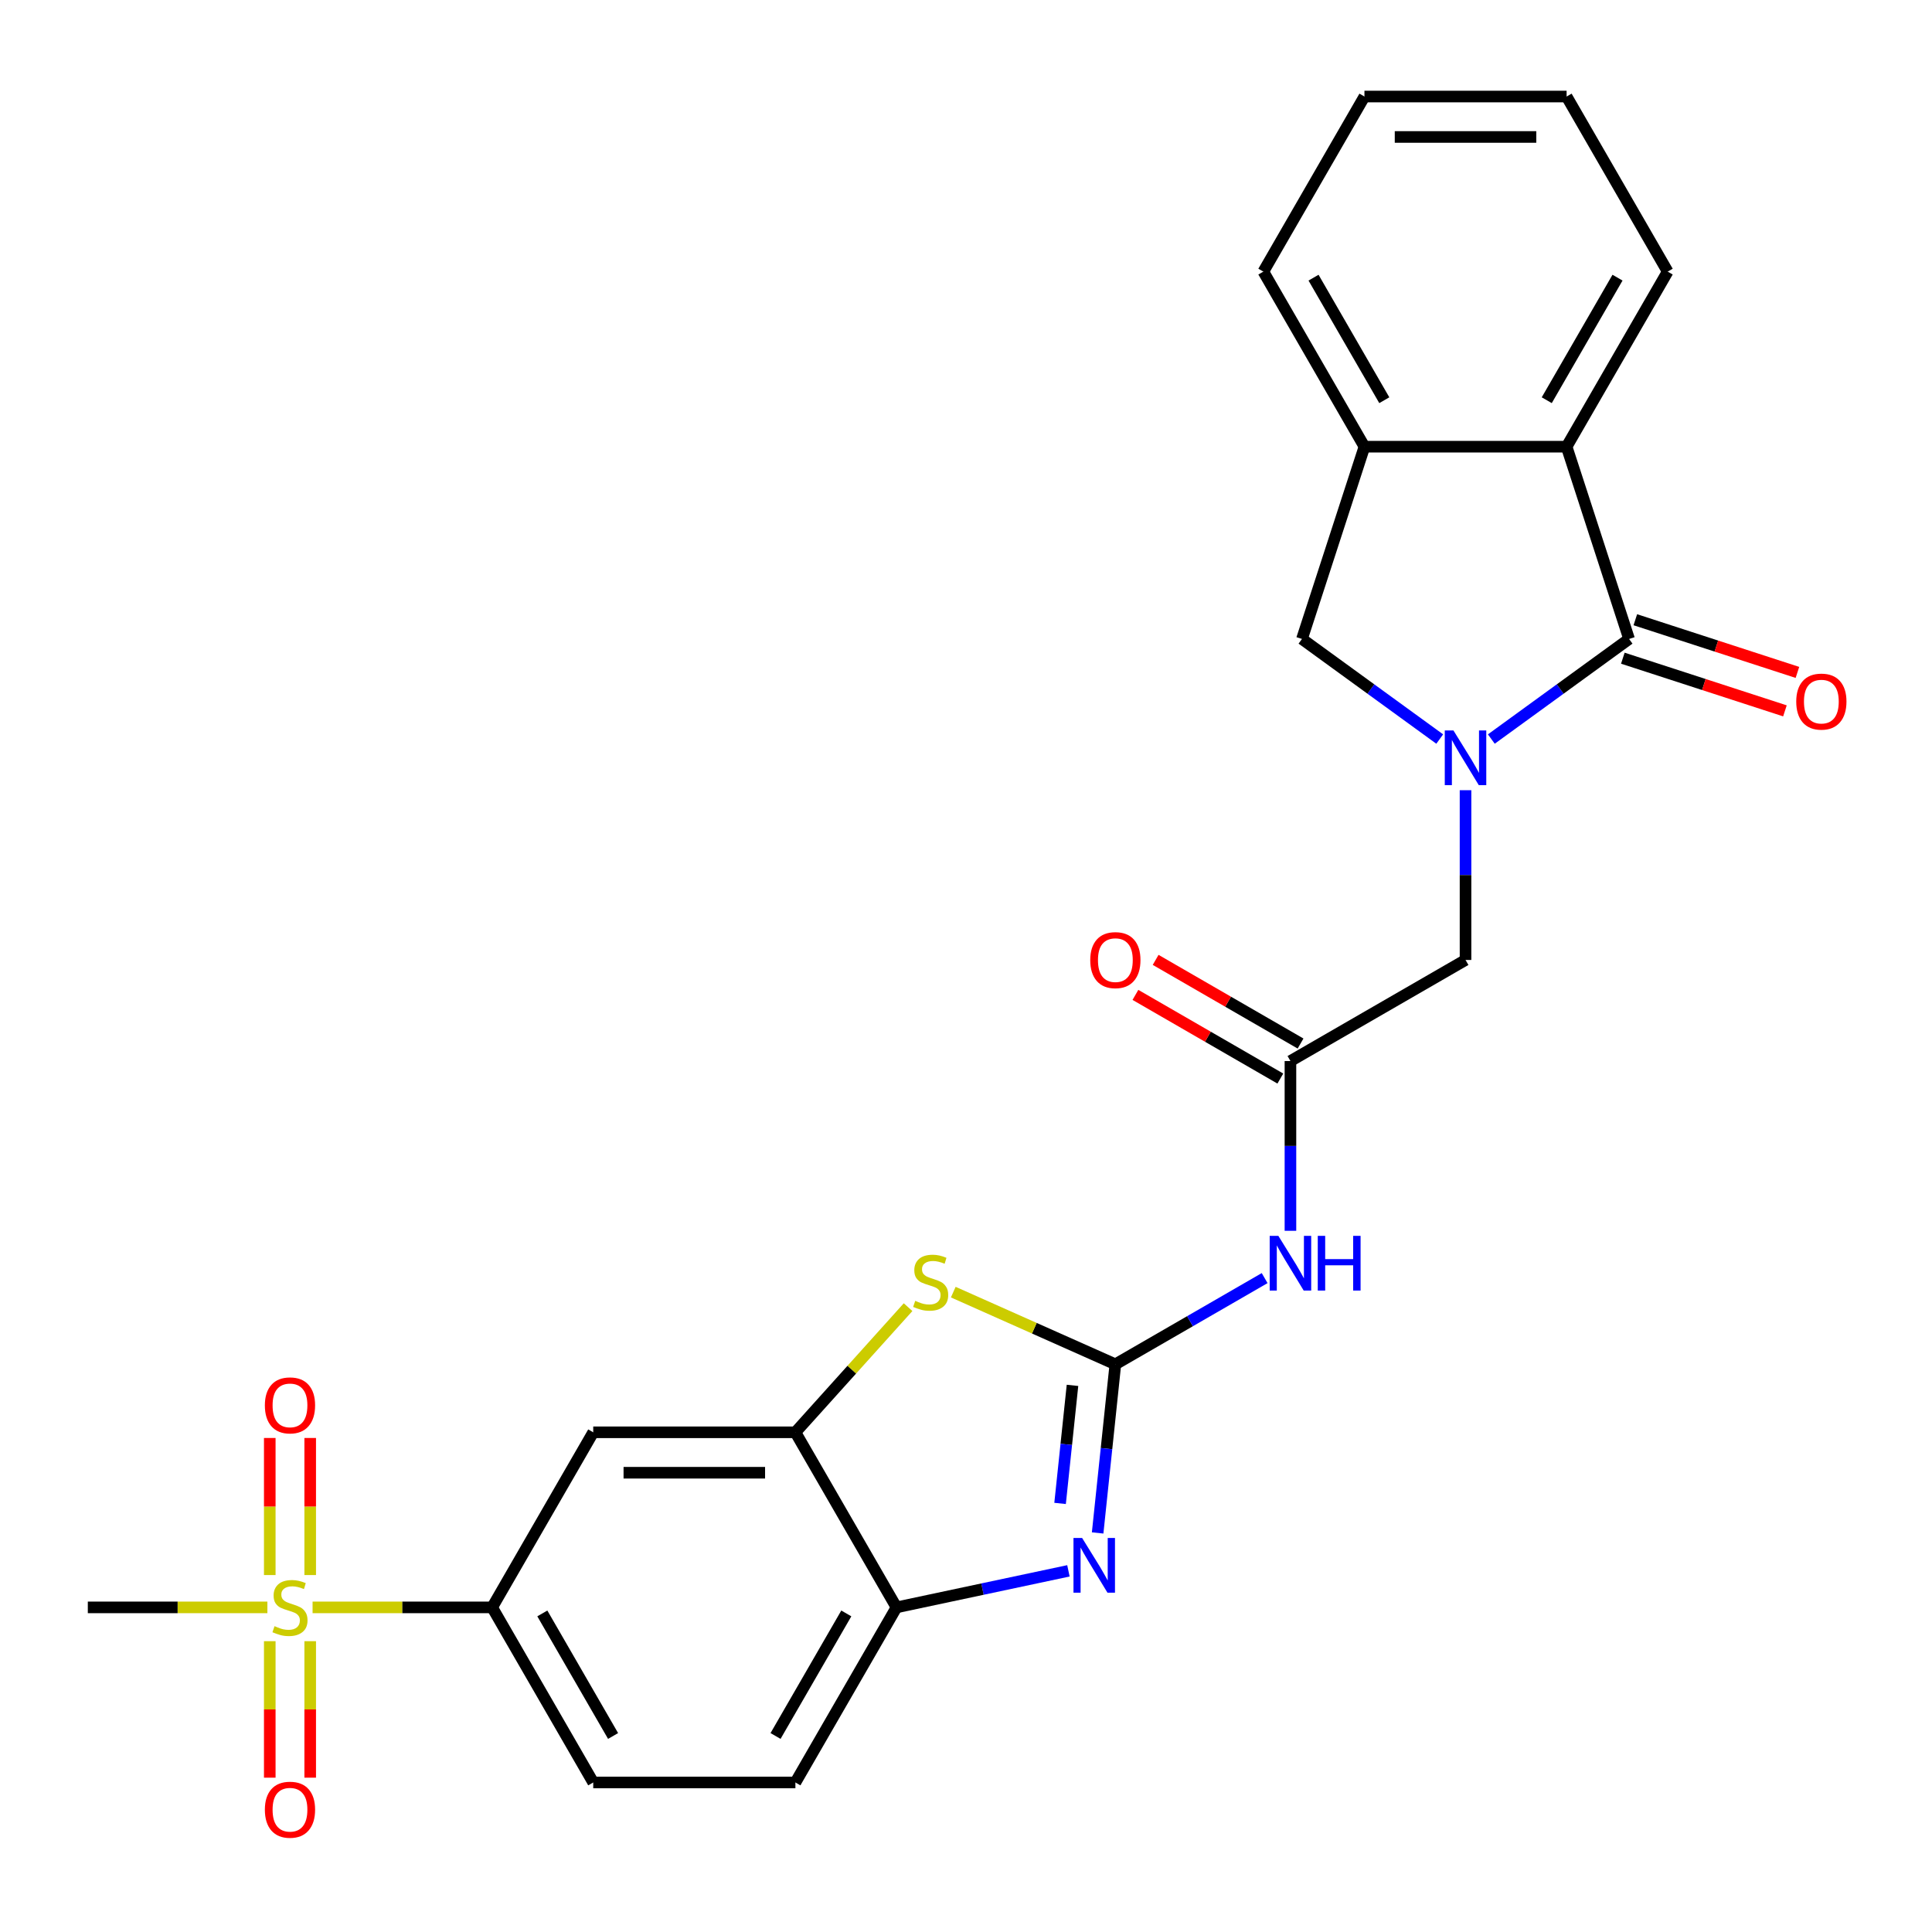 <?xml version='1.0' encoding='iso-8859-1'?>
<svg version='1.1' baseProfile='full'
              xmlns='http://www.w3.org/2000/svg'
                      xmlns:rdkit='http://www.rdkit.org/xml'
                      xmlns:xlink='http://www.w3.org/1999/xlink'
                  xml:space='preserve'
width='1000px' height='1000px' viewBox='0 0 1000 1000'>
<!-- END OF HEADER -->
<rect style='opacity:1.0;fill:#FFFFFF;stroke:none' width='1000' height='1000' x='0' y='0'> </rect>
<path class='bond-3' d='M 577.31,706.156 L 572.723,749.801' style='fill:none;fill-rule:evenodd;stroke:#000000;stroke-width:6px;stroke-linecap:butt;stroke-linejoin:miter;stroke-opacity:1' />
<path class='bond-3' d='M 572.723,749.801 L 568.136,793.447' style='fill:none;fill-rule:evenodd;stroke:#0000FF;stroke-width:6px;stroke-linecap:butt;stroke-linejoin:miter;stroke-opacity:1' />
<path class='bond-3' d='M 555.121,717.062 L 551.909,747.614' style='fill:none;fill-rule:evenodd;stroke:#000000;stroke-width:6px;stroke-linecap:butt;stroke-linejoin:miter;stroke-opacity:1' />
<path class='bond-3' d='M 551.909,747.614 L 548.698,778.166' style='fill:none;fill-rule:evenodd;stroke:#0000FF;stroke-width:6px;stroke-linecap:butt;stroke-linejoin:miter;stroke-opacity:1' />
<path class='bond-4' d='M 577.31,706.156 L 535.361,687.479' style='fill:none;fill-rule:evenodd;stroke:#000000;stroke-width:6px;stroke-linecap:butt;stroke-linejoin:miter;stroke-opacity:1' />
<path class='bond-4' d='M 535.361,687.479 L 493.412,668.802' style='fill:none;fill-rule:evenodd;stroke:#CCCC00;stroke-width:6px;stroke-linecap:butt;stroke-linejoin:miter;stroke-opacity:1' />
<path class='bond-5' d='M 577.31,706.156 L 615.943,683.851' style='fill:none;fill-rule:evenodd;stroke:#000000;stroke-width:6px;stroke-linecap:butt;stroke-linejoin:miter;stroke-opacity:1' />
<path class='bond-5' d='M 615.943,683.851 L 654.576,661.546' style='fill:none;fill-rule:evenodd;stroke:#0000FF;stroke-width:6px;stroke-linecap:butt;stroke-linejoin:miter;stroke-opacity:1' />
<path class='bond-0' d='M 758.554,409.009 L 758.554,452.941' style='fill:none;fill-rule:evenodd;stroke:#0000FF;stroke-width:6px;stroke-linecap:butt;stroke-linejoin:miter;stroke-opacity:1' />
<path class='bond-0' d='M 758.554,452.941 L 758.554,496.874' style='fill:none;fill-rule:evenodd;stroke:#000000;stroke-width:6px;stroke-linecap:butt;stroke-linejoin:miter;stroke-opacity:1' />
<path class='bond-1' d='M 771.91,382.529 L 807.56,356.628' style='fill:none;fill-rule:evenodd;stroke:#0000FF;stroke-width:6px;stroke-linecap:butt;stroke-linejoin:miter;stroke-opacity:1' />
<path class='bond-1' d='M 807.56,356.628 L 843.21,330.727' style='fill:none;fill-rule:evenodd;stroke:#000000;stroke-width:6px;stroke-linecap:butt;stroke-linejoin:miter;stroke-opacity:1' />
<path class='bond-11' d='M 745.198,382.529 L 709.547,356.628' style='fill:none;fill-rule:evenodd;stroke:#0000FF;stroke-width:6px;stroke-linecap:butt;stroke-linejoin:miter;stroke-opacity:1' />
<path class='bond-11' d='M 709.547,356.628 L 673.897,330.727' style='fill:none;fill-rule:evenodd;stroke:#000000;stroke-width:6px;stroke-linecap:butt;stroke-linejoin:miter;stroke-opacity:1' />
<path class='bond-7' d='M 843.21,330.727 L 810.874,231.207' style='fill:none;fill-rule:evenodd;stroke:#000000;stroke-width:6px;stroke-linecap:butt;stroke-linejoin:miter;stroke-opacity:1' />
<path class='bond-17' d='M 839.976,340.679 L 881.928,354.309' style='fill:none;fill-rule:evenodd;stroke:#000000;stroke-width:6px;stroke-linecap:butt;stroke-linejoin:miter;stroke-opacity:1' />
<path class='bond-17' d='M 881.928,354.309 L 923.88,367.94' style='fill:none;fill-rule:evenodd;stroke:#FF0000;stroke-width:6px;stroke-linecap:butt;stroke-linejoin:miter;stroke-opacity:1' />
<path class='bond-17' d='M 846.443,320.775 L 888.395,334.406' style='fill:none;fill-rule:evenodd;stroke:#000000;stroke-width:6px;stroke-linecap:butt;stroke-linejoin:miter;stroke-opacity:1' />
<path class='bond-17' d='M 888.395,334.406 L 930.347,348.036' style='fill:none;fill-rule:evenodd;stroke:#FF0000;stroke-width:6px;stroke-linecap:butt;stroke-linejoin:miter;stroke-opacity:1' />
<path class='bond-2' d='M 161.791,831.979 L 208.264,831.979' style='fill:none;fill-rule:evenodd;stroke:#CCCC00;stroke-width:6px;stroke-linecap:butt;stroke-linejoin:miter;stroke-opacity:1' />
<path class='bond-2' d='M 208.264,831.979 L 254.736,831.979' style='fill:none;fill-rule:evenodd;stroke:#000000;stroke-width:6px;stroke-linecap:butt;stroke-linejoin:miter;stroke-opacity:1' />
<path class='bond-15' d='M 139.631,849.475 L 139.631,884.798' style='fill:none;fill-rule:evenodd;stroke:#CCCC00;stroke-width:6px;stroke-linecap:butt;stroke-linejoin:miter;stroke-opacity:1' />
<path class='bond-15' d='M 139.631,884.798 L 139.631,920.122' style='fill:none;fill-rule:evenodd;stroke:#FF0000;stroke-width:6px;stroke-linecap:butt;stroke-linejoin:miter;stroke-opacity:1' />
<path class='bond-15' d='M 160.56,849.475 L 160.56,884.798' style='fill:none;fill-rule:evenodd;stroke:#CCCC00;stroke-width:6px;stroke-linecap:butt;stroke-linejoin:miter;stroke-opacity:1' />
<path class='bond-15' d='M 160.56,884.798 L 160.56,920.122' style='fill:none;fill-rule:evenodd;stroke:#FF0000;stroke-width:6px;stroke-linecap:butt;stroke-linejoin:miter;stroke-opacity:1' />
<path class='bond-16' d='M 160.56,815.243 L 160.56,779.77' style='fill:none;fill-rule:evenodd;stroke:#CCCC00;stroke-width:6px;stroke-linecap:butt;stroke-linejoin:miter;stroke-opacity:1' />
<path class='bond-16' d='M 160.56,779.77 L 160.56,744.296' style='fill:none;fill-rule:evenodd;stroke:#FF0000;stroke-width:6px;stroke-linecap:butt;stroke-linejoin:miter;stroke-opacity:1' />
<path class='bond-16' d='M 139.631,815.243 L 139.631,779.77' style='fill:none;fill-rule:evenodd;stroke:#CCCC00;stroke-width:6px;stroke-linecap:butt;stroke-linejoin:miter;stroke-opacity:1' />
<path class='bond-16' d='M 139.631,779.77 L 139.631,744.296' style='fill:none;fill-rule:evenodd;stroke:#FF0000;stroke-width:6px;stroke-linecap:butt;stroke-linejoin:miter;stroke-opacity:1' />
<path class='bond-21' d='M 138.399,831.979 L 91.927,831.979' style='fill:none;fill-rule:evenodd;stroke:#CCCC00;stroke-width:6px;stroke-linecap:butt;stroke-linejoin:miter;stroke-opacity:1' />
<path class='bond-21' d='M 91.927,831.979 L 45.455,831.979' style='fill:none;fill-rule:evenodd;stroke:#000000;stroke-width:6px;stroke-linecap:butt;stroke-linejoin:miter;stroke-opacity:1' />
<path class='bond-8' d='M 553.016,813.062 L 508.517,822.521' style='fill:none;fill-rule:evenodd;stroke:#0000FF;stroke-width:6px;stroke-linecap:butt;stroke-linejoin:miter;stroke-opacity:1' />
<path class='bond-8' d='M 508.517,822.521 L 464.018,831.979' style='fill:none;fill-rule:evenodd;stroke:#000000;stroke-width:6px;stroke-linecap:butt;stroke-linejoin:miter;stroke-opacity:1' />
<path class='bond-6' d='M 470.02,676.584 L 440.859,708.971' style='fill:none;fill-rule:evenodd;stroke:#CCCC00;stroke-width:6px;stroke-linecap:butt;stroke-linejoin:miter;stroke-opacity:1' />
<path class='bond-6' d='M 440.859,708.971 L 411.698,741.358' style='fill:none;fill-rule:evenodd;stroke:#000000;stroke-width:6px;stroke-linecap:butt;stroke-linejoin:miter;stroke-opacity:1' />
<path class='bond-10' d='M 667.932,637.059 L 667.932,593.127' style='fill:none;fill-rule:evenodd;stroke:#0000FF;stroke-width:6px;stroke-linecap:butt;stroke-linejoin:miter;stroke-opacity:1' />
<path class='bond-10' d='M 667.932,593.127 L 667.932,549.194' style='fill:none;fill-rule:evenodd;stroke:#000000;stroke-width:6px;stroke-linecap:butt;stroke-linejoin:miter;stroke-opacity:1' />
<path class='bond-12' d='M 411.698,741.358 L 307.057,741.358' style='fill:none;fill-rule:evenodd;stroke:#000000;stroke-width:6px;stroke-linecap:butt;stroke-linejoin:miter;stroke-opacity:1' />
<path class='bond-12' d='M 396.002,762.286 L 322.753,762.286' style='fill:none;fill-rule:evenodd;stroke:#000000;stroke-width:6px;stroke-linecap:butt;stroke-linejoin:miter;stroke-opacity:1' />
<path class='bond-26' d='M 411.698,741.358 L 464.018,831.979' style='fill:none;fill-rule:evenodd;stroke:#000000;stroke-width:6px;stroke-linecap:butt;stroke-linejoin:miter;stroke-opacity:1' />
<path class='bond-22' d='M 810.874,231.207 L 863.194,140.586' style='fill:none;fill-rule:evenodd;stroke:#000000;stroke-width:6px;stroke-linecap:butt;stroke-linejoin:miter;stroke-opacity:1' />
<path class='bond-22' d='M 800.598,207.15 L 837.222,143.715' style='fill:none;fill-rule:evenodd;stroke:#000000;stroke-width:6px;stroke-linecap:butt;stroke-linejoin:miter;stroke-opacity:1' />
<path class='bond-28' d='M 810.874,231.207 L 706.233,231.207' style='fill:none;fill-rule:evenodd;stroke:#000000;stroke-width:6px;stroke-linecap:butt;stroke-linejoin:miter;stroke-opacity:1' />
<path class='bond-19' d='M 464.018,831.979 L 411.698,922.601' style='fill:none;fill-rule:evenodd;stroke:#000000;stroke-width:6px;stroke-linecap:butt;stroke-linejoin:miter;stroke-opacity:1' />
<path class='bond-19' d='M 438.046,835.108 L 401.421,898.544' style='fill:none;fill-rule:evenodd;stroke:#000000;stroke-width:6px;stroke-linecap:butt;stroke-linejoin:miter;stroke-opacity:1' />
<path class='bond-9' d='M 254.736,831.979 L 307.057,741.358' style='fill:none;fill-rule:evenodd;stroke:#000000;stroke-width:6px;stroke-linecap:butt;stroke-linejoin:miter;stroke-opacity:1' />
<path class='bond-27' d='M 254.736,831.979 L 307.057,922.601' style='fill:none;fill-rule:evenodd;stroke:#000000;stroke-width:6px;stroke-linecap:butt;stroke-linejoin:miter;stroke-opacity:1' />
<path class='bond-27' d='M 280.709,835.108 L 317.333,898.544' style='fill:none;fill-rule:evenodd;stroke:#000000;stroke-width:6px;stroke-linecap:butt;stroke-linejoin:miter;stroke-opacity:1' />
<path class='bond-14' d='M 667.932,549.194 L 758.554,496.874' style='fill:none;fill-rule:evenodd;stroke:#000000;stroke-width:6px;stroke-linecap:butt;stroke-linejoin:miter;stroke-opacity:1' />
<path class='bond-18' d='M 673.164,540.132 L 635.661,518.48' style='fill:none;fill-rule:evenodd;stroke:#000000;stroke-width:6px;stroke-linecap:butt;stroke-linejoin:miter;stroke-opacity:1' />
<path class='bond-18' d='M 635.661,518.48 L 598.158,496.828' style='fill:none;fill-rule:evenodd;stroke:#FF0000;stroke-width:6px;stroke-linecap:butt;stroke-linejoin:miter;stroke-opacity:1' />
<path class='bond-18' d='M 662.7,558.256 L 625.197,536.604' style='fill:none;fill-rule:evenodd;stroke:#000000;stroke-width:6px;stroke-linecap:butt;stroke-linejoin:miter;stroke-opacity:1' />
<path class='bond-18' d='M 625.197,536.604 L 587.694,514.952' style='fill:none;fill-rule:evenodd;stroke:#FF0000;stroke-width:6px;stroke-linecap:butt;stroke-linejoin:miter;stroke-opacity:1' />
<path class='bond-13' d='M 673.897,330.727 L 706.233,231.207' style='fill:none;fill-rule:evenodd;stroke:#000000;stroke-width:6px;stroke-linecap:butt;stroke-linejoin:miter;stroke-opacity:1' />
<path class='bond-23' d='M 706.233,231.207 L 653.913,140.586' style='fill:none;fill-rule:evenodd;stroke:#000000;stroke-width:6px;stroke-linecap:butt;stroke-linejoin:miter;stroke-opacity:1' />
<path class='bond-23' d='M 716.509,207.15 L 679.885,143.715' style='fill:none;fill-rule:evenodd;stroke:#000000;stroke-width:6px;stroke-linecap:butt;stroke-linejoin:miter;stroke-opacity:1' />
<path class='bond-20' d='M 411.698,922.601 L 307.057,922.601' style='fill:none;fill-rule:evenodd;stroke:#000000;stroke-width:6px;stroke-linecap:butt;stroke-linejoin:miter;stroke-opacity:1' />
<path class='bond-24' d='M 863.194,140.586 L 810.874,49.964' style='fill:none;fill-rule:evenodd;stroke:#000000;stroke-width:6px;stroke-linecap:butt;stroke-linejoin:miter;stroke-opacity:1' />
<path class='bond-25' d='M 653.913,140.586 L 706.233,49.964' style='fill:none;fill-rule:evenodd;stroke:#000000;stroke-width:6px;stroke-linecap:butt;stroke-linejoin:miter;stroke-opacity:1' />
<path class='bond-29' d='M 810.874,49.964 L 706.233,49.964' style='fill:none;fill-rule:evenodd;stroke:#000000;stroke-width:6px;stroke-linecap:butt;stroke-linejoin:miter;stroke-opacity:1' />
<path class='bond-29' d='M 795.178,70.892 L 721.929,70.892' style='fill:none;fill-rule:evenodd;stroke:#000000;stroke-width:6px;stroke-linecap:butt;stroke-linejoin:miter;stroke-opacity:1' />
<path  class='atom-1' d='M 752.294 378.073
L 761.574 393.073
Q 762.494 394.553, 763.974 397.233
Q 765.454 399.913, 765.534 400.073
L 765.534 378.073
L 769.294 378.073
L 769.294 406.393
L 765.414 406.393
L 755.454 389.993
Q 754.294 388.073, 753.054 385.873
Q 751.854 383.673, 751.494 382.993
L 751.494 406.393
L 747.814 406.393
L 747.814 378.073
L 752.294 378.073
' fill='#0000FF'/>
<path  class='atom-3' d='M 142.095 841.699
Q 142.415 841.819, 143.735 842.379
Q 145.055 842.939, 146.495 843.299
Q 147.975 843.619, 149.415 843.619
Q 152.095 843.619, 153.655 842.339
Q 155.215 841.019, 155.215 838.739
Q 155.215 837.179, 154.415 836.219
Q 153.655 835.259, 152.455 834.739
Q 151.255 834.219, 149.255 833.619
Q 146.735 832.859, 145.215 832.139
Q 143.735 831.419, 142.655 829.899
Q 141.615 828.379, 141.615 825.819
Q 141.615 822.259, 144.015 820.059
Q 146.455 817.859, 151.255 817.859
Q 154.535 817.859, 158.255 819.419
L 157.335 822.499
Q 153.935 821.099, 151.375 821.099
Q 148.615 821.099, 147.095 822.259
Q 145.575 823.379, 145.615 825.339
Q 145.615 826.859, 146.375 827.779
Q 147.175 828.699, 148.295 829.219
Q 149.455 829.739, 151.375 830.339
Q 153.935 831.139, 155.455 831.939
Q 156.975 832.739, 158.055 834.379
Q 159.175 835.979, 159.175 838.739
Q 159.175 842.659, 156.535 844.779
Q 153.935 846.859, 149.575 846.859
Q 147.055 846.859, 145.135 846.299
Q 143.255 845.779, 141.015 844.859
L 142.095 841.699
' fill='#CCCC00'/>
<path  class='atom-4' d='M 560.112 796.063
L 569.392 811.063
Q 570.312 812.543, 571.792 815.223
Q 573.272 817.903, 573.352 818.063
L 573.352 796.063
L 577.112 796.063
L 577.112 824.383
L 573.232 824.383
L 563.272 807.983
Q 562.112 806.063, 560.872 803.863
Q 559.672 801.663, 559.312 800.983
L 559.312 824.383
L 555.632 824.383
L 555.632 796.063
L 560.112 796.063
' fill='#0000FF'/>
<path  class='atom-5' d='M 473.716 673.314
Q 474.036 673.434, 475.356 673.994
Q 476.676 674.554, 478.116 674.914
Q 479.596 675.234, 481.036 675.234
Q 483.716 675.234, 485.276 673.954
Q 486.836 672.634, 486.836 670.354
Q 486.836 668.794, 486.036 667.834
Q 485.276 666.874, 484.076 666.354
Q 482.876 665.834, 480.876 665.234
Q 478.356 664.474, 476.836 663.754
Q 475.356 663.034, 474.276 661.514
Q 473.236 659.994, 473.236 657.434
Q 473.236 653.874, 475.636 651.674
Q 478.076 649.474, 482.876 649.474
Q 486.156 649.474, 489.876 651.034
L 488.956 654.114
Q 485.556 652.714, 482.996 652.714
Q 480.236 652.714, 478.716 653.874
Q 477.196 654.994, 477.236 656.954
Q 477.236 658.474, 477.996 659.394
Q 478.796 660.314, 479.916 660.834
Q 481.076 661.354, 482.996 661.954
Q 485.556 662.754, 487.076 663.554
Q 488.596 664.354, 489.676 665.994
Q 490.796 667.594, 490.796 670.354
Q 490.796 674.274, 488.156 676.394
Q 485.556 678.474, 481.196 678.474
Q 478.676 678.474, 476.756 677.914
Q 474.876 677.394, 472.636 676.474
L 473.716 673.314
' fill='#CCCC00'/>
<path  class='atom-6' d='M 661.672 639.675
L 670.952 654.675
Q 671.872 656.155, 673.352 658.835
Q 674.832 661.515, 674.912 661.675
L 674.912 639.675
L 678.672 639.675
L 678.672 667.995
L 674.792 667.995
L 664.832 651.595
Q 663.672 649.675, 662.432 647.475
Q 661.232 645.275, 660.872 644.595
L 660.872 667.995
L 657.192 667.995
L 657.192 639.675
L 661.672 639.675
' fill='#0000FF'/>
<path  class='atom-6' d='M 682.072 639.675
L 685.912 639.675
L 685.912 651.715
L 700.392 651.715
L 700.392 639.675
L 704.232 639.675
L 704.232 667.995
L 700.392 667.995
L 700.392 654.915
L 685.912 654.915
L 685.912 667.995
L 682.072 667.995
L 682.072 639.675
' fill='#0000FF'/>
<path  class='atom-16' d='M 137.095 936.7
Q 137.095 929.9, 140.455 926.1
Q 143.815 922.3, 150.095 922.3
Q 156.375 922.3, 159.735 926.1
Q 163.095 929.9, 163.095 936.7
Q 163.095 943.58, 159.695 947.5
Q 156.295 951.38, 150.095 951.38
Q 143.855 951.38, 140.455 947.5
Q 137.095 943.62, 137.095 936.7
M 150.095 948.18
Q 154.415 948.18, 156.735 945.3
Q 159.095 942.38, 159.095 936.7
Q 159.095 931.14, 156.735 928.34
Q 154.415 925.5, 150.095 925.5
Q 145.775 925.5, 143.415 928.3
Q 141.095 931.1, 141.095 936.7
Q 141.095 942.42, 143.415 945.3
Q 145.775 948.18, 150.095 948.18
' fill='#FF0000'/>
<path  class='atom-17' d='M 137.095 727.418
Q 137.095 720.618, 140.455 716.818
Q 143.815 713.018, 150.095 713.018
Q 156.375 713.018, 159.735 716.818
Q 163.095 720.618, 163.095 727.418
Q 163.095 734.298, 159.695 738.218
Q 156.295 742.098, 150.095 742.098
Q 143.855 742.098, 140.455 738.218
Q 137.095 734.338, 137.095 727.418
M 150.095 738.898
Q 154.415 738.898, 156.735 736.018
Q 159.095 733.098, 159.095 727.418
Q 159.095 721.858, 156.735 719.058
Q 154.415 716.218, 150.095 716.218
Q 145.775 716.218, 143.415 719.018
Q 141.095 721.818, 141.095 727.418
Q 141.095 733.138, 143.415 736.018
Q 145.775 738.898, 150.095 738.898
' fill='#FF0000'/>
<path  class='atom-18' d='M 929.729 363.142
Q 929.729 356.342, 933.089 352.542
Q 936.449 348.742, 942.729 348.742
Q 949.009 348.742, 952.369 352.542
Q 955.729 356.342, 955.729 363.142
Q 955.729 370.022, 952.329 373.942
Q 948.929 377.822, 942.729 377.822
Q 936.489 377.822, 933.089 373.942
Q 929.729 370.062, 929.729 363.142
M 942.729 374.622
Q 947.049 374.622, 949.369 371.742
Q 951.729 368.822, 951.729 363.142
Q 951.729 357.582, 949.369 354.782
Q 947.049 351.942, 942.729 351.942
Q 938.409 351.942, 936.049 354.742
Q 933.729 357.542, 933.729 363.142
Q 933.729 368.862, 936.049 371.742
Q 938.409 374.622, 942.729 374.622
' fill='#FF0000'/>
<path  class='atom-19' d='M 564.31 496.954
Q 564.31 490.154, 567.67 486.354
Q 571.03 482.554, 577.31 482.554
Q 583.59 482.554, 586.95 486.354
Q 590.31 490.154, 590.31 496.954
Q 590.31 503.834, 586.91 507.754
Q 583.51 511.634, 577.31 511.634
Q 571.07 511.634, 567.67 507.754
Q 564.31 503.874, 564.31 496.954
M 577.31 508.434
Q 581.63 508.434, 583.95 505.554
Q 586.31 502.634, 586.31 496.954
Q 586.31 491.394, 583.95 488.594
Q 581.63 485.754, 577.31 485.754
Q 572.99 485.754, 570.63 488.554
Q 568.31 491.354, 568.31 496.954
Q 568.31 502.674, 570.63 505.554
Q 572.99 508.434, 577.31 508.434
' fill='#FF0000'/>
</svg>
